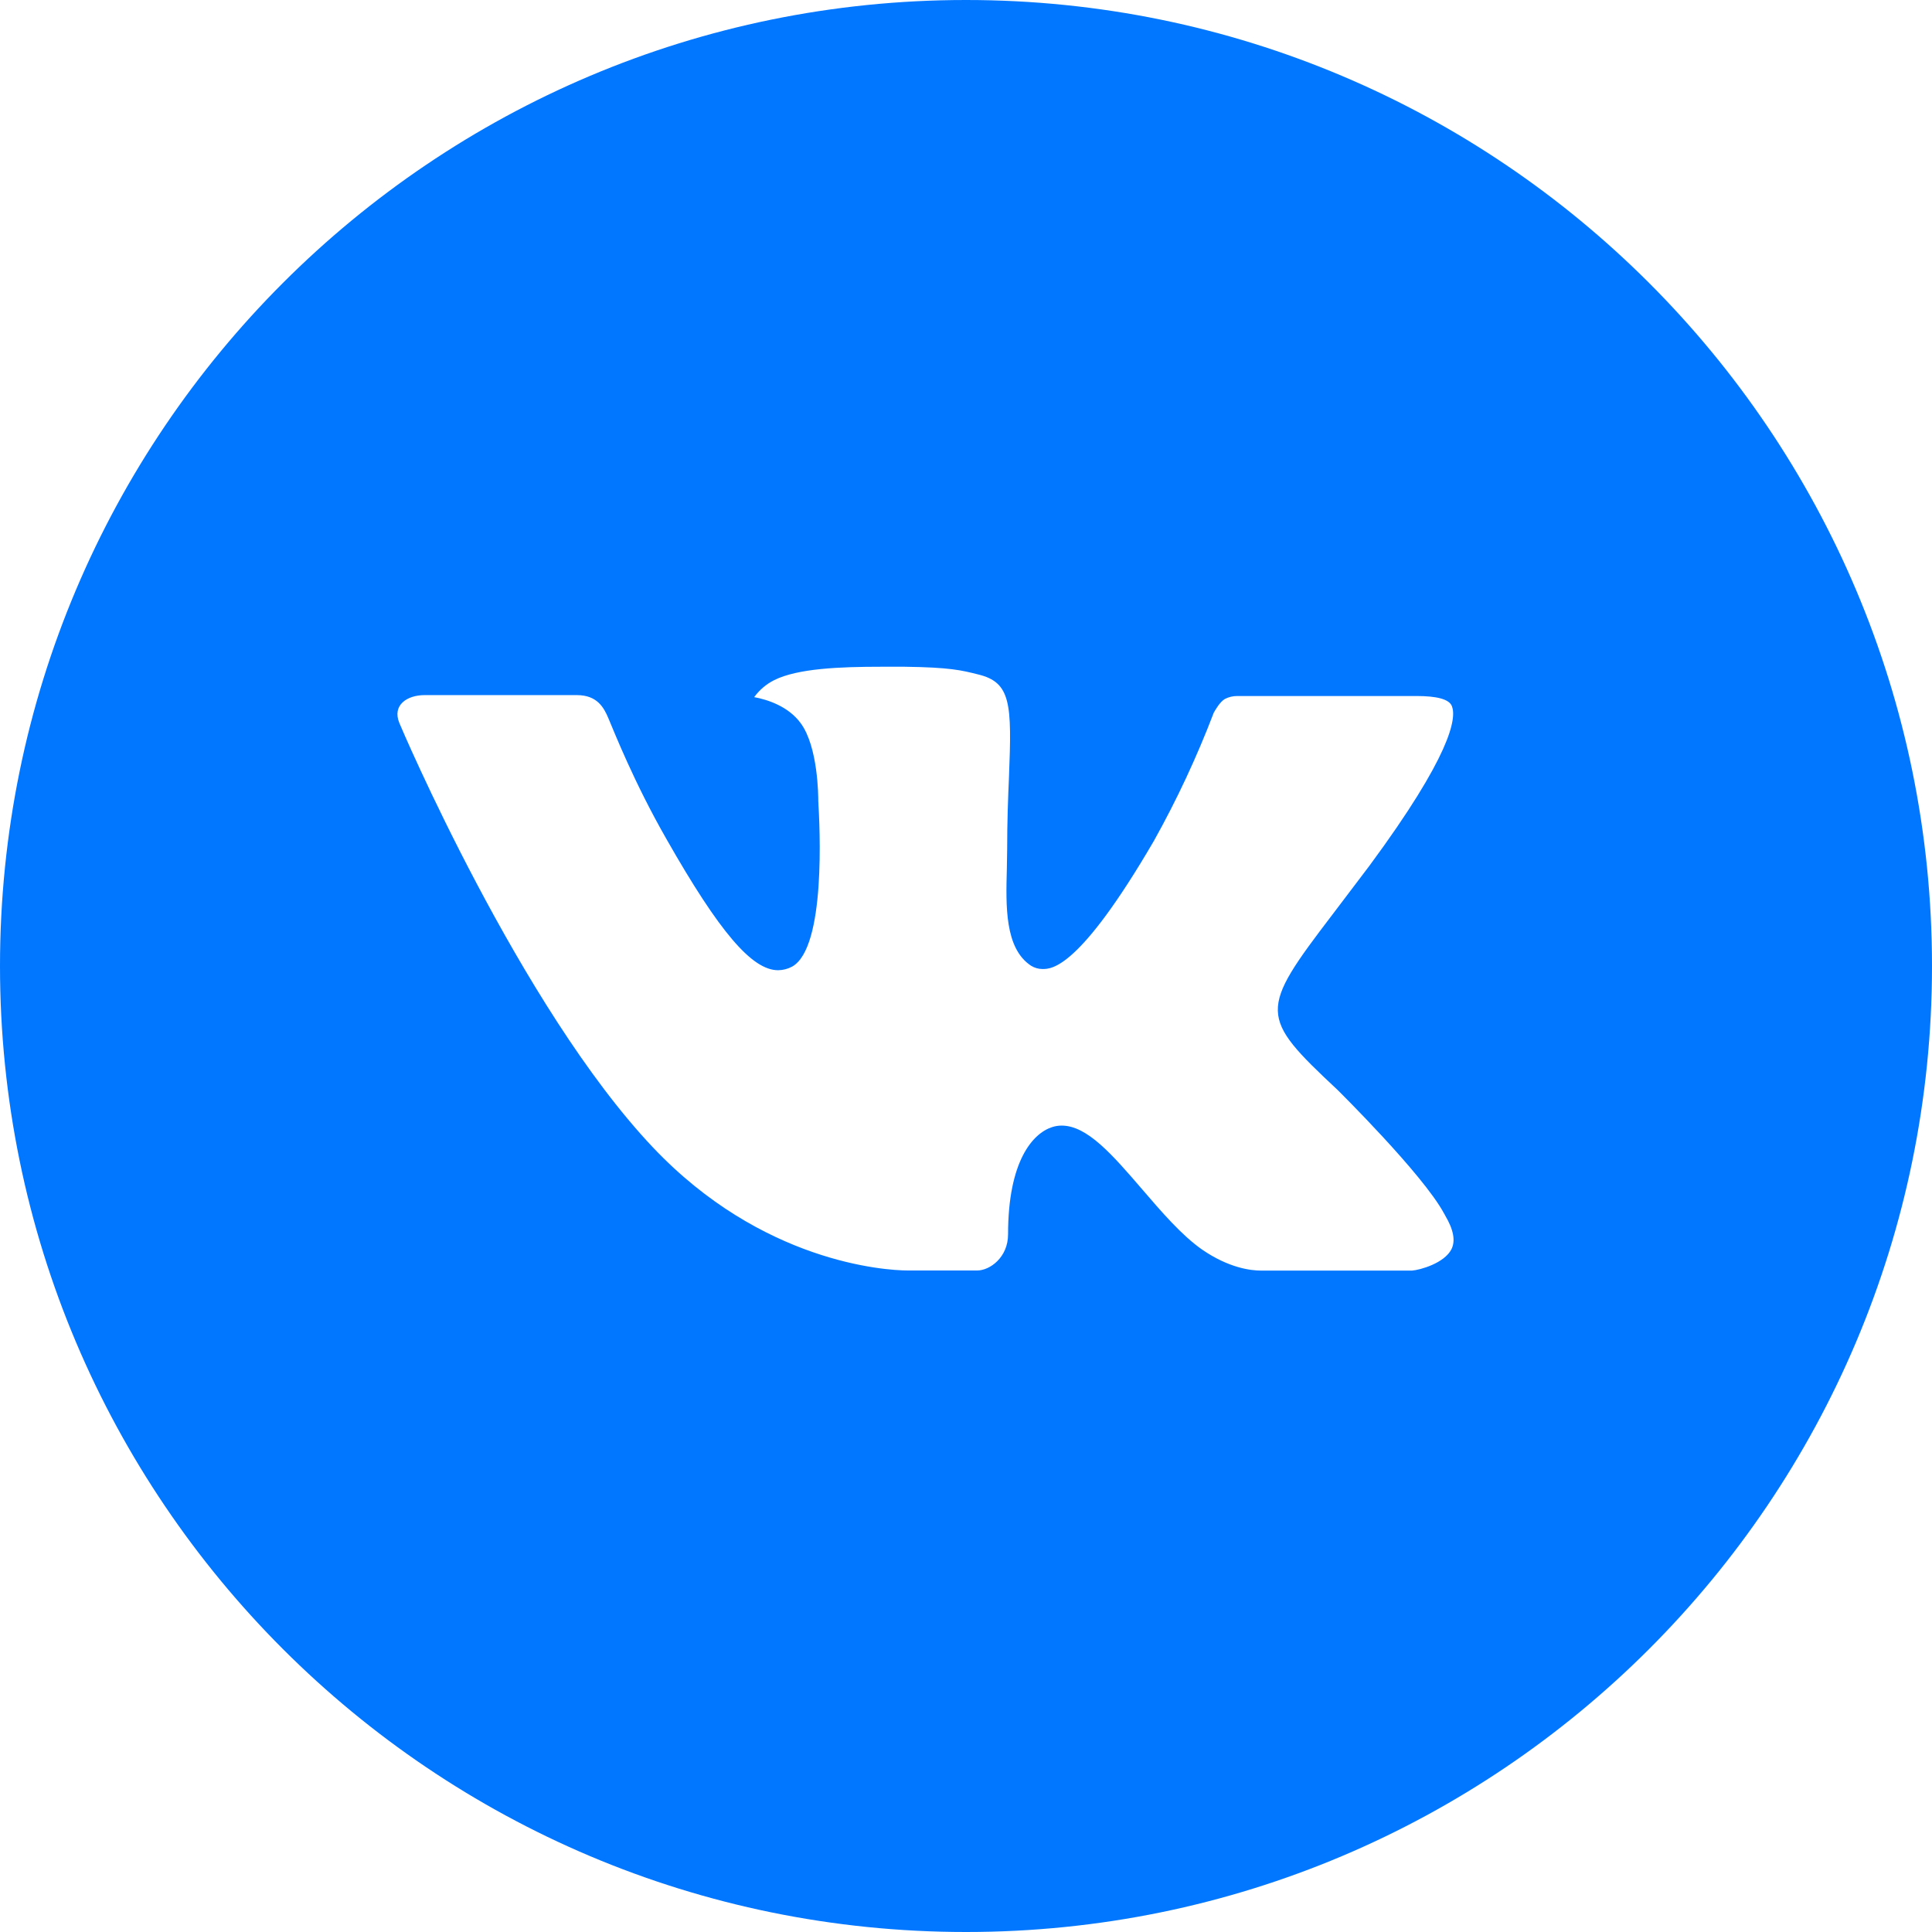 <?xml version="1.0" encoding="UTF-8"?> <svg xmlns="http://www.w3.org/2000/svg" width="300" height="300" viewBox="0 0 300 300" fill="none"> <path d="M150 0C67.156 0 0 67.156 0 150C0 232.844 67.156 300 150 300C232.844 300 300 232.844 300 150C300 67.156 232.844 0 150 0ZM207.687 169.234C207.687 169.234 220.953 182.328 224.219 188.406C224.312 188.531 224.359 188.656 224.391 188.719C225.719 190.953 226.031 192.687 225.375 193.984C224.281 196.141 220.531 197.203 219.25 197.297H195.812C194.187 197.297 190.781 196.875 186.656 194.031C183.484 191.812 180.359 188.172 177.312 184.625C172.766 179.344 168.828 174.781 164.859 174.781C164.355 174.78 163.854 174.859 163.375 175.016C160.375 175.984 156.531 180.266 156.531 191.672C156.531 195.234 153.719 197.281 151.734 197.281H141C137.344 197.281 118.297 196 101.422 178.203C80.766 156.406 62.172 112.687 62.016 112.281C60.844 109.453 63.266 107.937 65.906 107.937H89.578C92.734 107.937 93.766 109.859 94.484 111.562C95.328 113.547 98.422 121.437 103.5 130.312C111.734 144.781 116.781 150.656 120.828 150.656C121.587 150.647 122.332 150.454 123 150.094C128.281 147.156 127.297 128.328 127.062 124.422C127.062 123.687 127.047 116 124.344 112.312C122.406 109.641 119.109 108.625 117.109 108.25C117.919 107.133 118.985 106.227 120.219 105.609C123.844 103.797 130.375 103.531 136.859 103.531H140.469C147.5 103.625 149.313 104.078 151.859 104.719C157.016 105.953 157.125 109.281 156.672 120.672C156.531 123.906 156.391 127.563 156.391 131.875C156.391 132.813 156.344 133.812 156.344 134.875C156.187 140.672 156 147.25 160.094 149.953C160.628 150.288 161.245 150.467 161.875 150.469C163.297 150.469 167.578 150.469 179.172 130.578C182.747 124.176 185.855 117.523 188.469 110.672C188.703 110.266 189.391 109.016 190.203 108.531C190.803 108.226 191.468 108.07 192.141 108.078H219.969C223 108.078 225.078 108.531 225.469 109.703C226.156 111.562 225.344 117.234 212.641 134.437L206.969 141.922C195.453 157.016 195.453 157.781 207.687 169.234Z" fill="#0177FF"></path> </svg> 